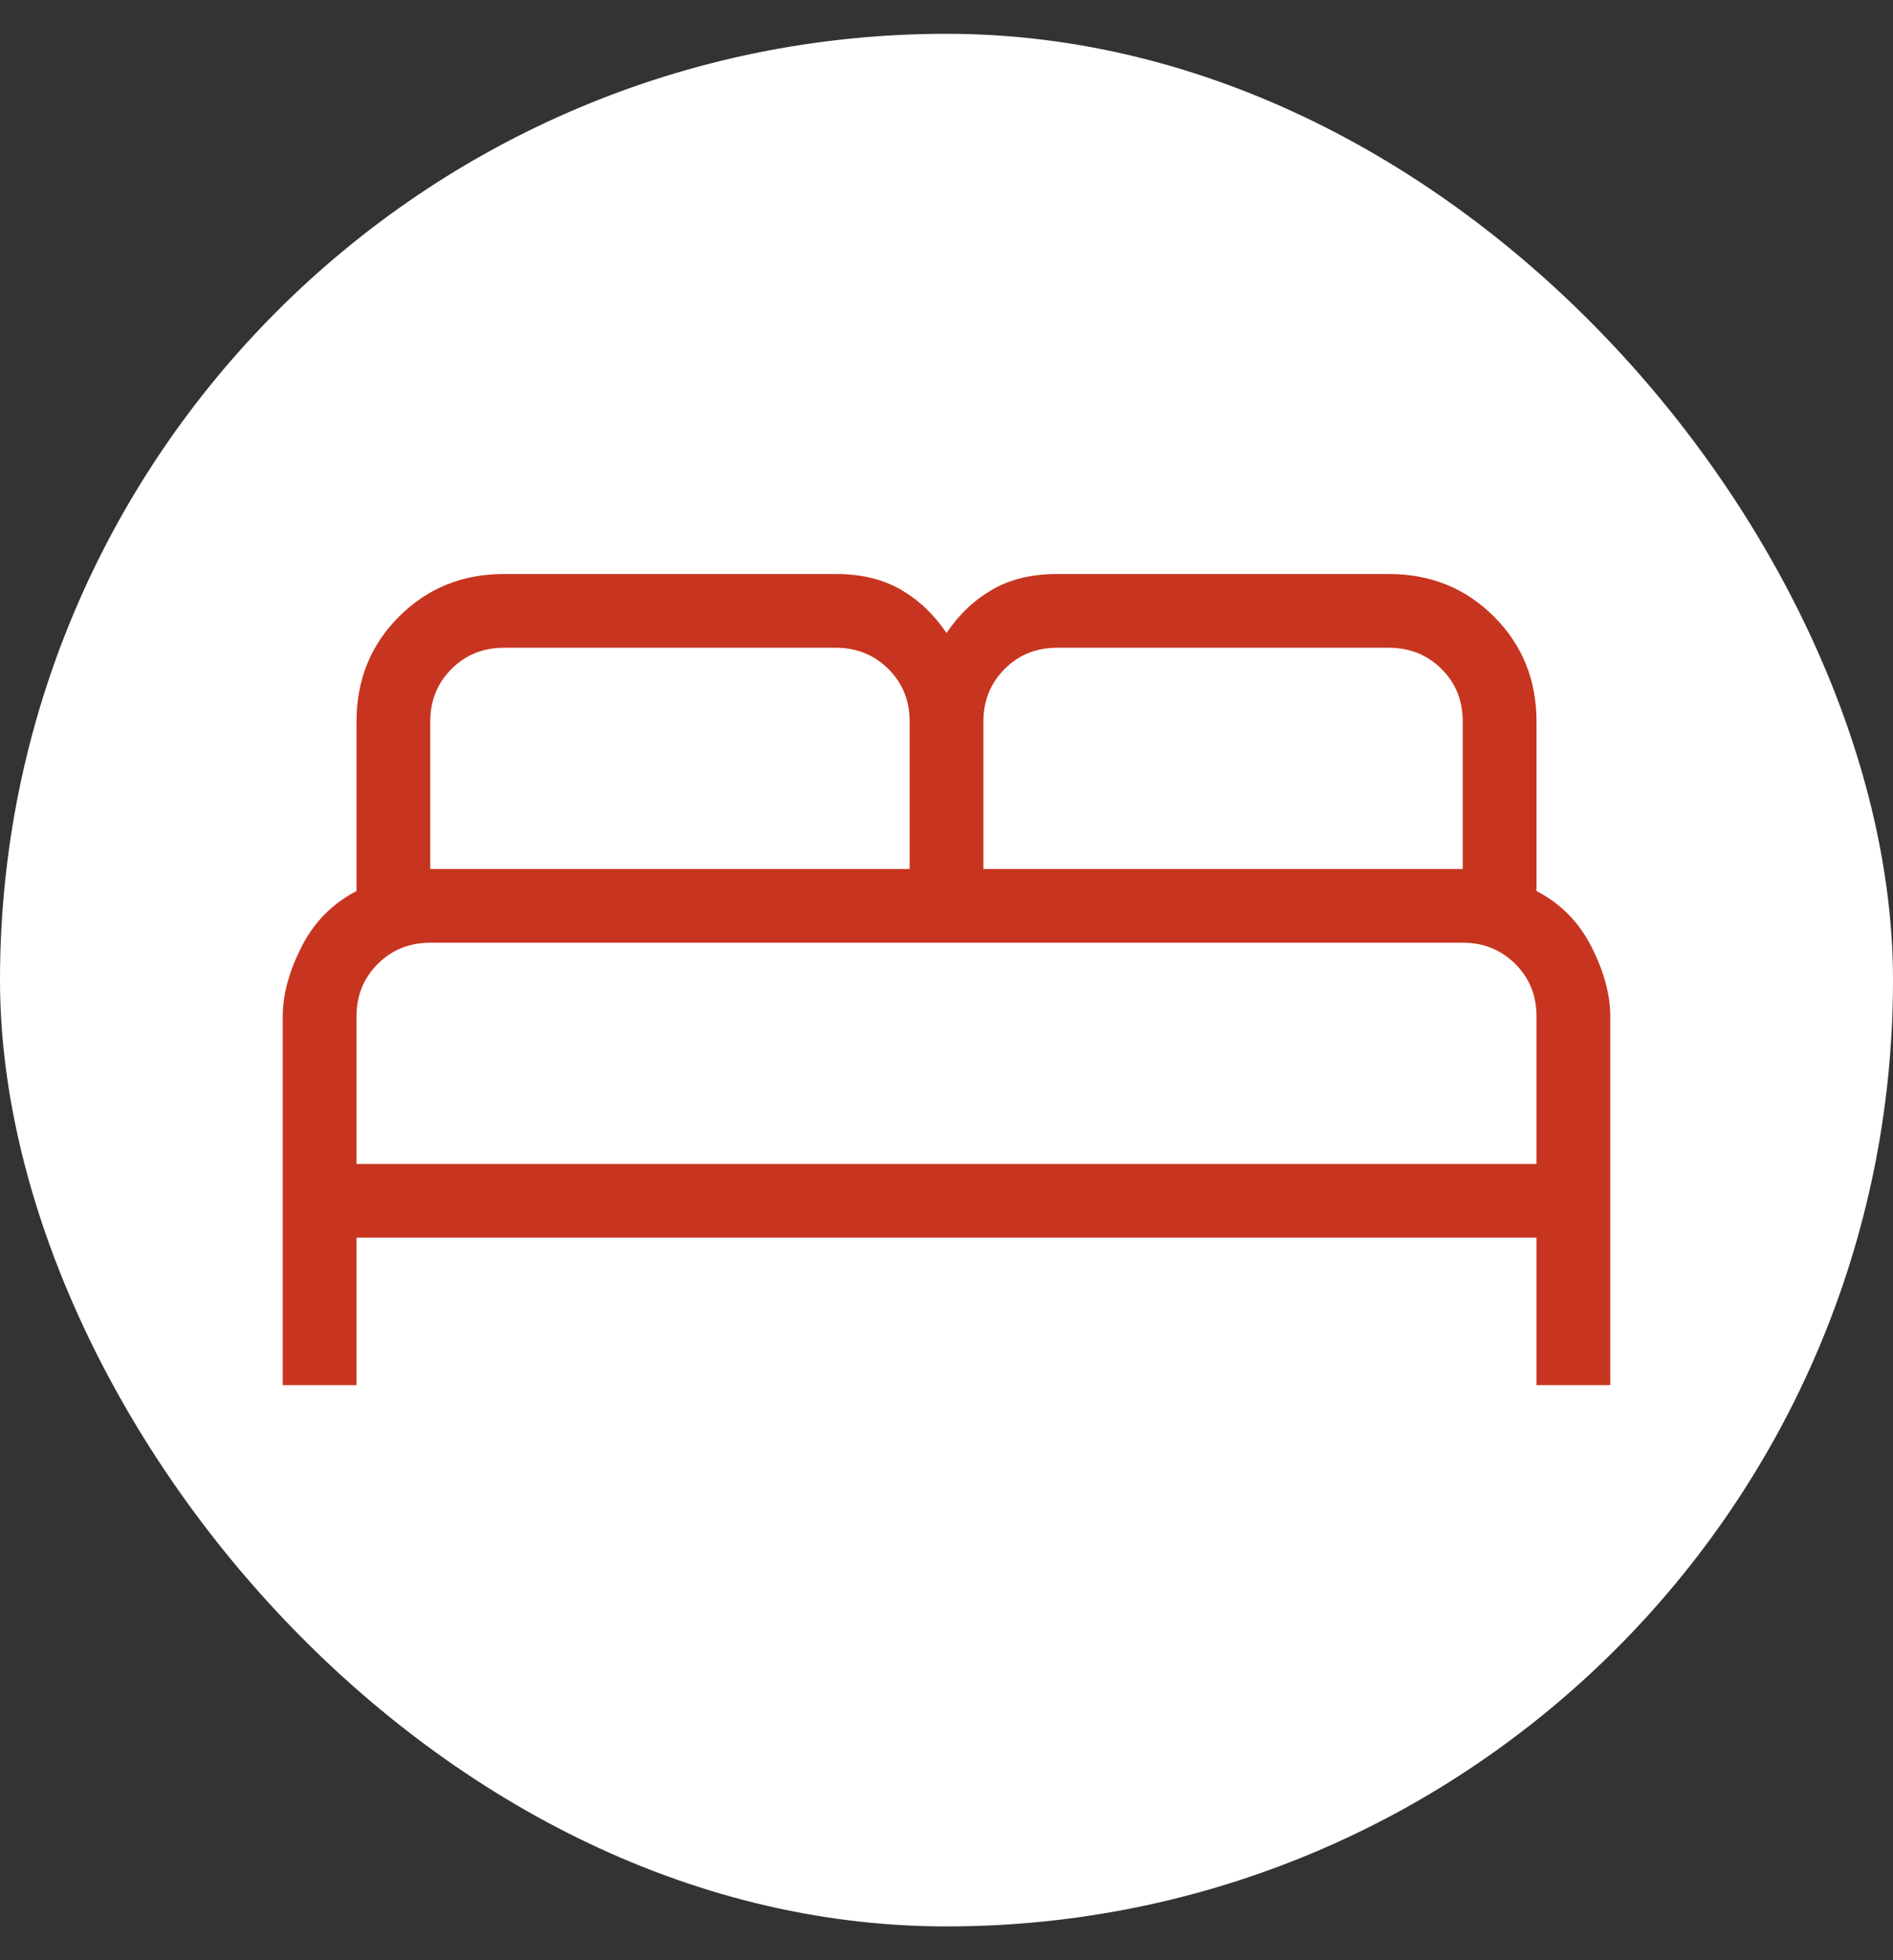 <svg xmlns="http://www.w3.org/2000/svg" fill="none" viewBox="0 0 28 29" height="29" width="28">
<rect x="0" y="0" width="28" height="29" fill="#333333" stroke="none"/>
<rect fill="white" rx="14" height="28" width="28" y="0.5"></rect>
<path fill="#C73520" d="M4.182 20.492V15.038C4.182 14.715 4.275 14.371 4.461 14.006C4.647 13.641 4.918 13.366 5.273 13.183V10.674C5.273 10.059 5.483 9.541 5.902 9.122C6.322 8.702 6.839 8.492 7.455 8.492H12.364C12.74 8.492 13.061 8.57 13.327 8.725C13.592 8.879 13.817 9.092 14 9.365C14.183 9.092 14.408 8.879 14.673 8.725C14.939 8.57 15.26 8.492 15.636 8.492H20.546C21.161 8.492 21.678 8.702 22.098 9.122C22.517 9.541 22.727 10.059 22.727 10.674V13.183C23.083 13.366 23.354 13.641 23.539 14.006C23.725 14.371 23.818 14.715 23.818 15.038V20.492H22.727V18.31H5.273V20.492H4.182ZM14.546 12.856H21.636V10.674C21.636 10.365 21.532 10.106 21.322 9.897C21.113 9.689 20.854 9.584 20.546 9.583H15.636C15.327 9.583 15.068 9.688 14.86 9.897C14.651 10.107 14.546 10.366 14.546 10.674V12.856ZM6.364 12.856H13.455V10.674C13.455 10.365 13.35 10.106 13.14 9.897C12.931 9.689 12.672 9.584 12.364 9.583H7.455C7.145 9.583 6.887 9.688 6.678 9.897C6.469 10.107 6.364 10.366 6.364 10.674V12.856ZM5.273 17.22H22.727V15.038C22.727 14.729 22.623 14.47 22.413 14.261C22.204 14.052 21.945 13.947 21.636 13.947H6.364C6.055 13.947 5.796 14.052 5.587 14.261C5.378 14.47 5.273 14.729 5.273 15.038V17.22Z"></path>
</svg>
